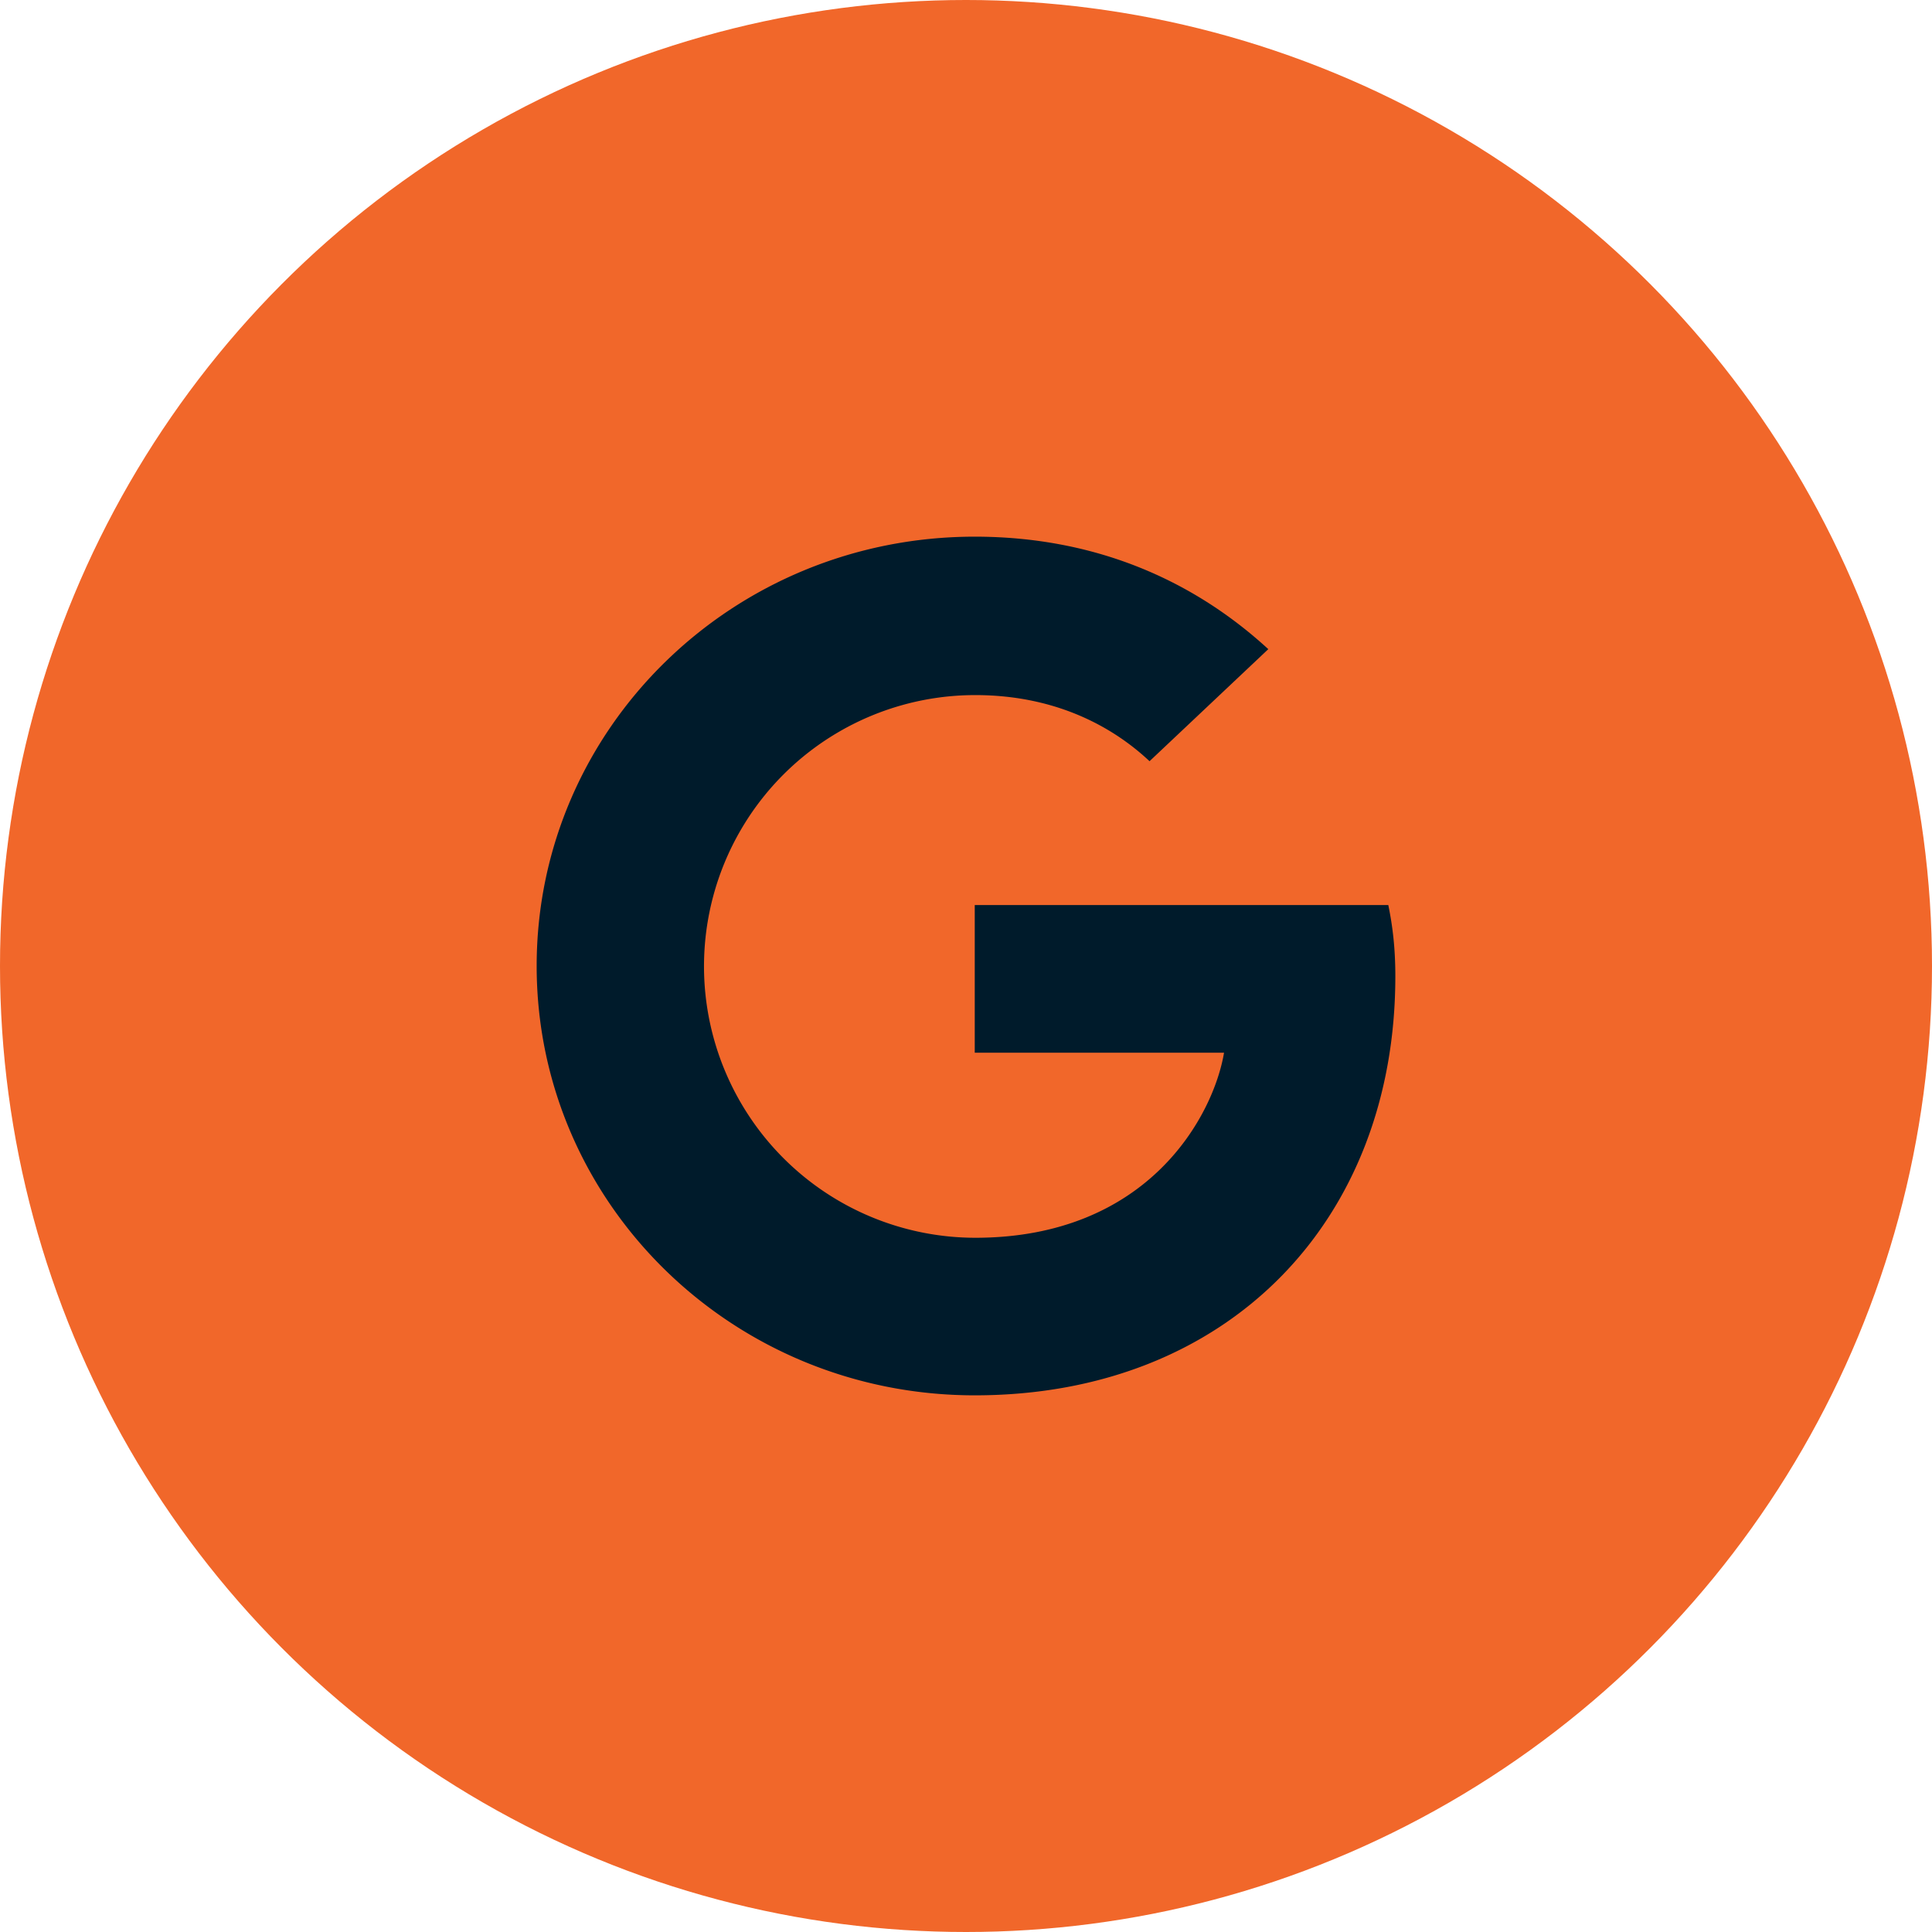 <svg width="36" height="36" viewBox="0 0 36 36" xmlns="http://www.w3.org/2000/svg">
    <g fill="none" fill-rule="evenodd">
        <circle fill="#F1672A" cx="18" cy="18" r="18"/>
        <path d="M10 18c0-4.424 3.649-8 8.163-8 2.204 0 4.041.784 5.47 2.096l-2.213 2.088c-.604-.568-1.657-1.232-3.249-1.232a5.054 5.054 0 0 0-5.053 5.056 5.06 5.06 0 0 0 5.053 5.056c3.233 0 4.441-2.28 4.637-3.448h-4.645v-2.752h7.706c.082.4.131.808.131 1.328C26 22.76 22.873 26 18.163 26 13.65 26 10 22.424 10 18z" fill="#001B2B"/>
    </g>
</svg>
